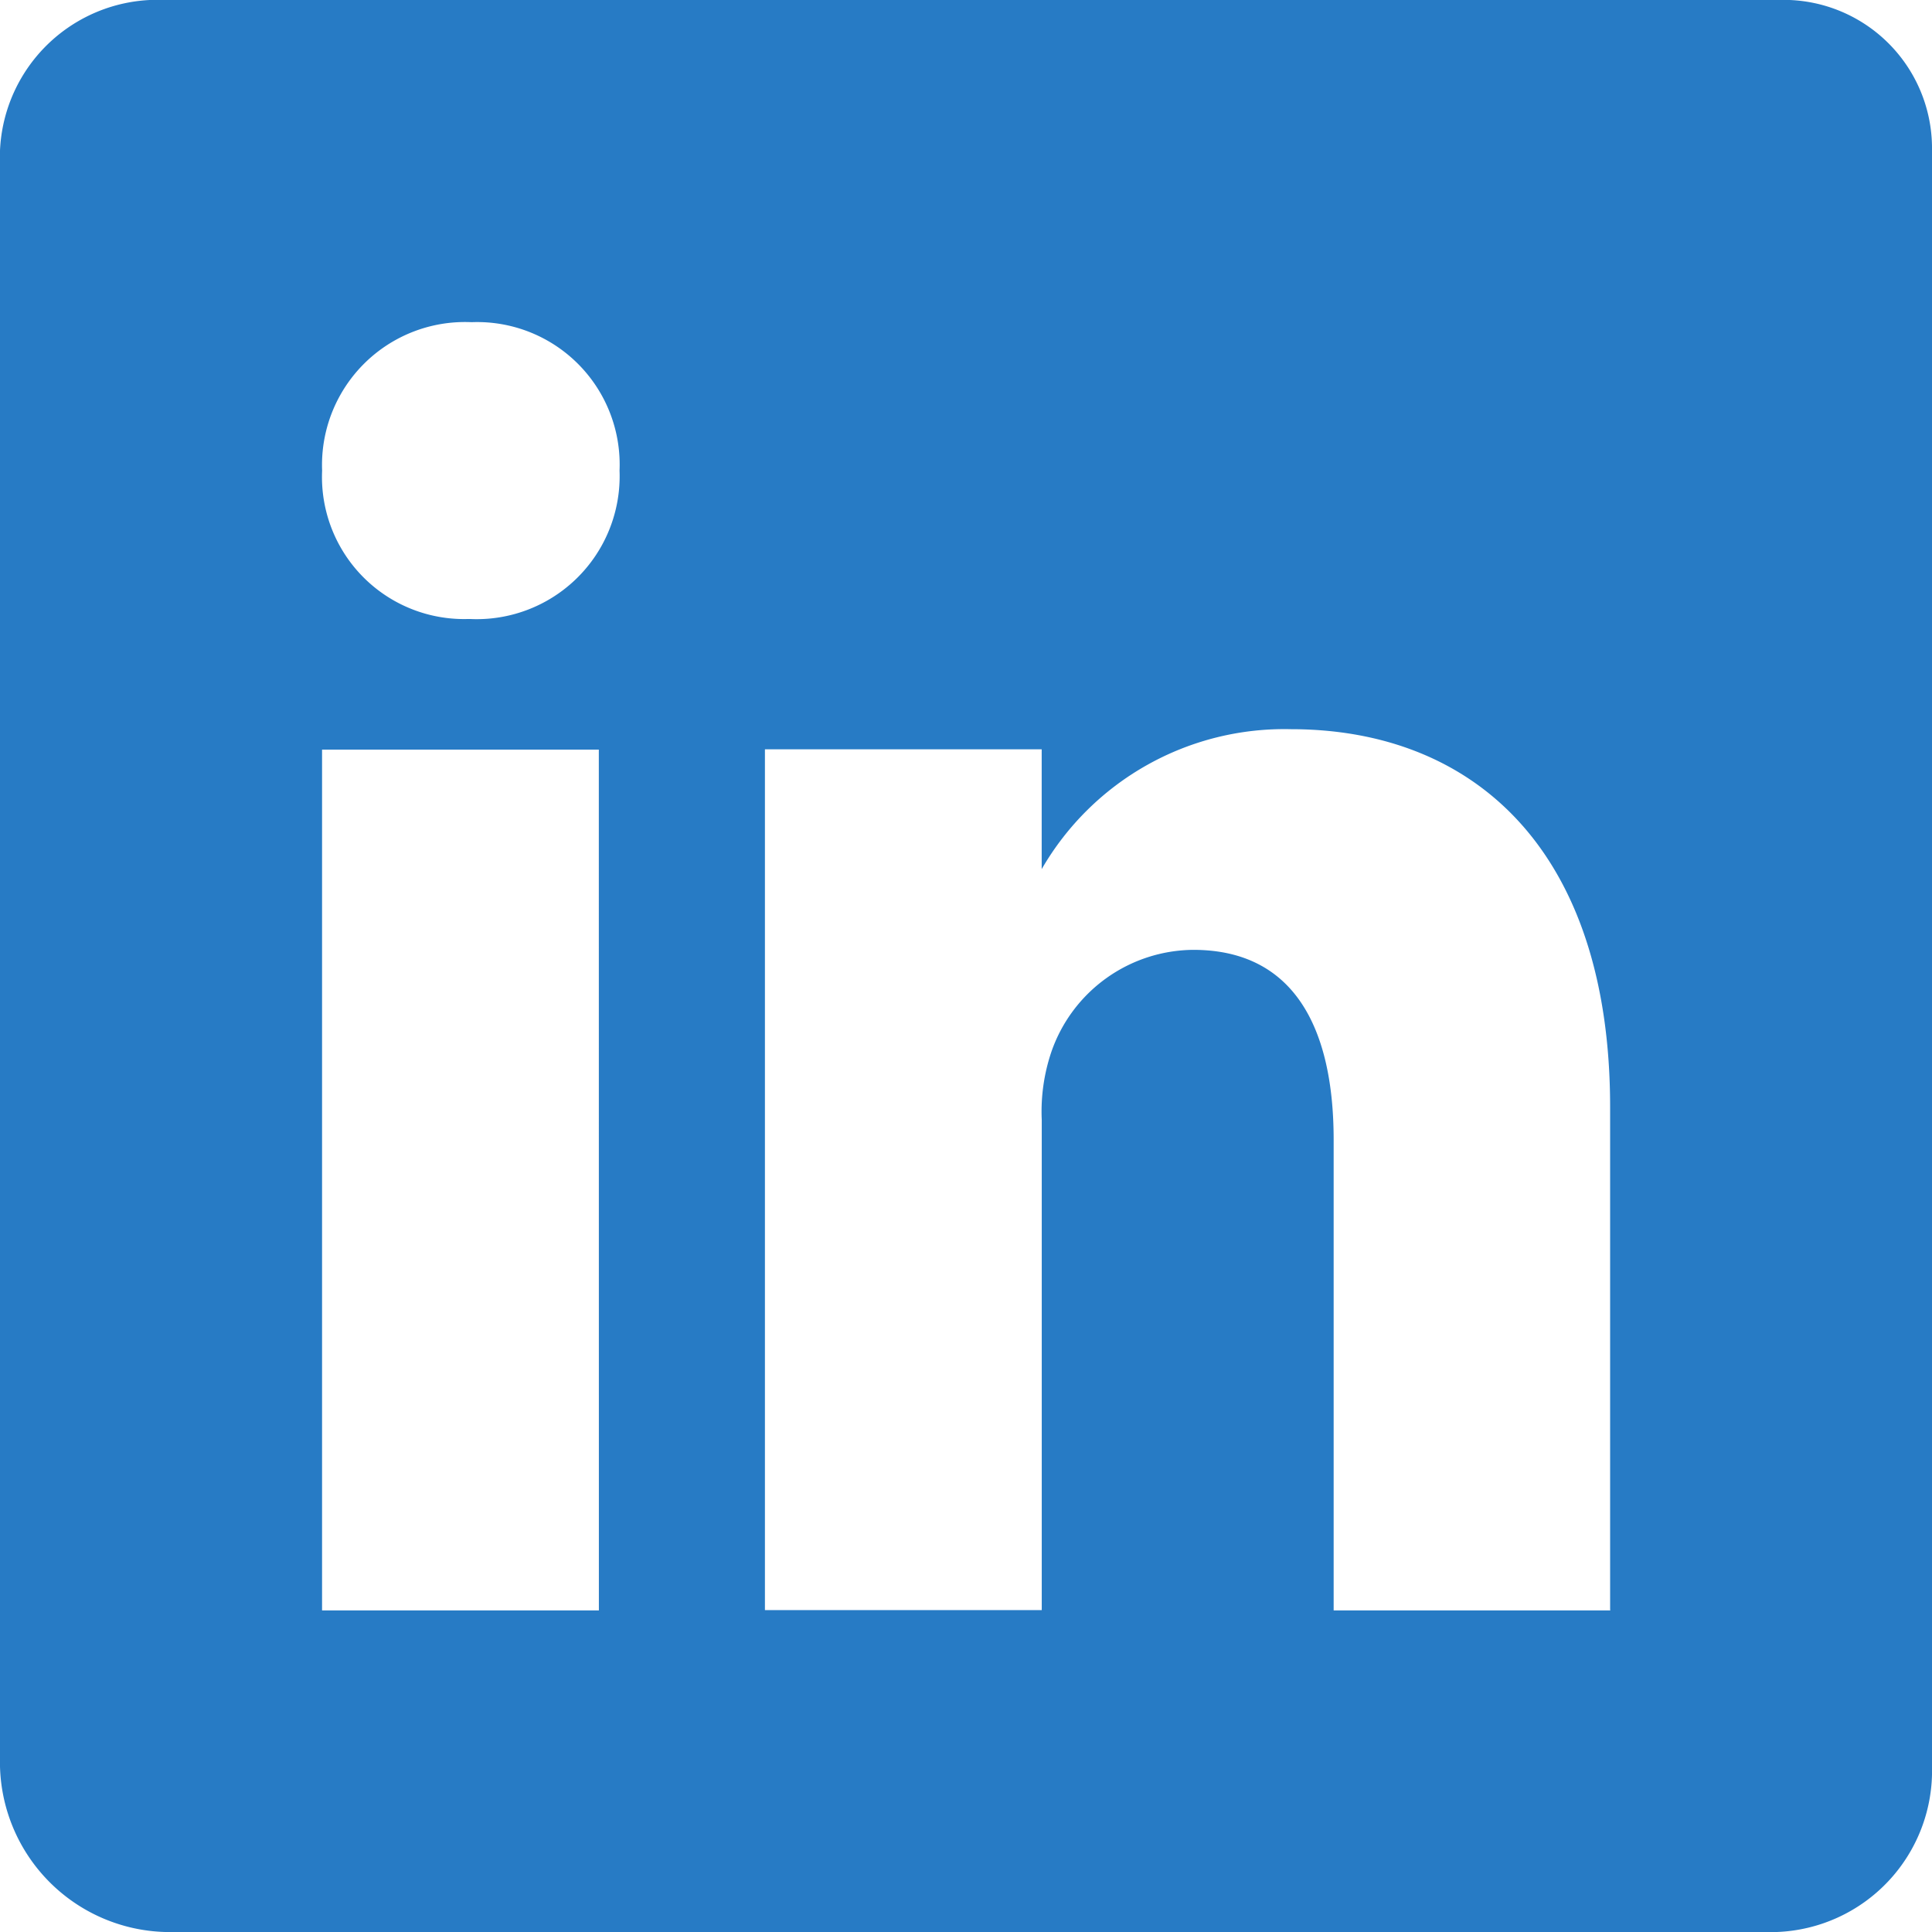 <svg xmlns="http://www.w3.org/2000/svg" width="32.544" height="32.544" viewBox="0 0 32.544 32.544">
  <path id="Icon_ionic-logo-linkedin" data-name="Icon ionic-logo-linkedin" d="M34.442,4.5H7.281A2.655,2.655,0,0,0,4.5,7.035v27.22a2.864,2.864,0,0,0,2.781,2.789H34.433a2.718,2.718,0,0,0,2.611-2.789V7.035A2.5,2.5,0,0,0,34.442,4.5ZM14.588,31.627H9.925v-14.5h4.662Zm-2.17-16.7h-.034a2.393,2.393,0,0,1-2.458-2.5,2.408,2.408,0,0,1,2.518-2.5,2.4,2.4,0,0,1,2.492,2.5A2.408,2.408,0,0,1,12.418,14.927Zm19.209,16.7H26.965V23.7c0-1.9-.678-3.2-2.365-3.2a2.551,2.551,0,0,0-2.391,1.721,3.139,3.139,0,0,0-.161,1.144v8.257H17.385v-14.5h4.662v2.018a4.72,4.72,0,0,1,4.2-2.357c3.06,0,5.375,2.018,5.375,6.366v8.469Z" transform="translate(-4.5 -4.5)" fill="#277bc5"/>
</svg>
